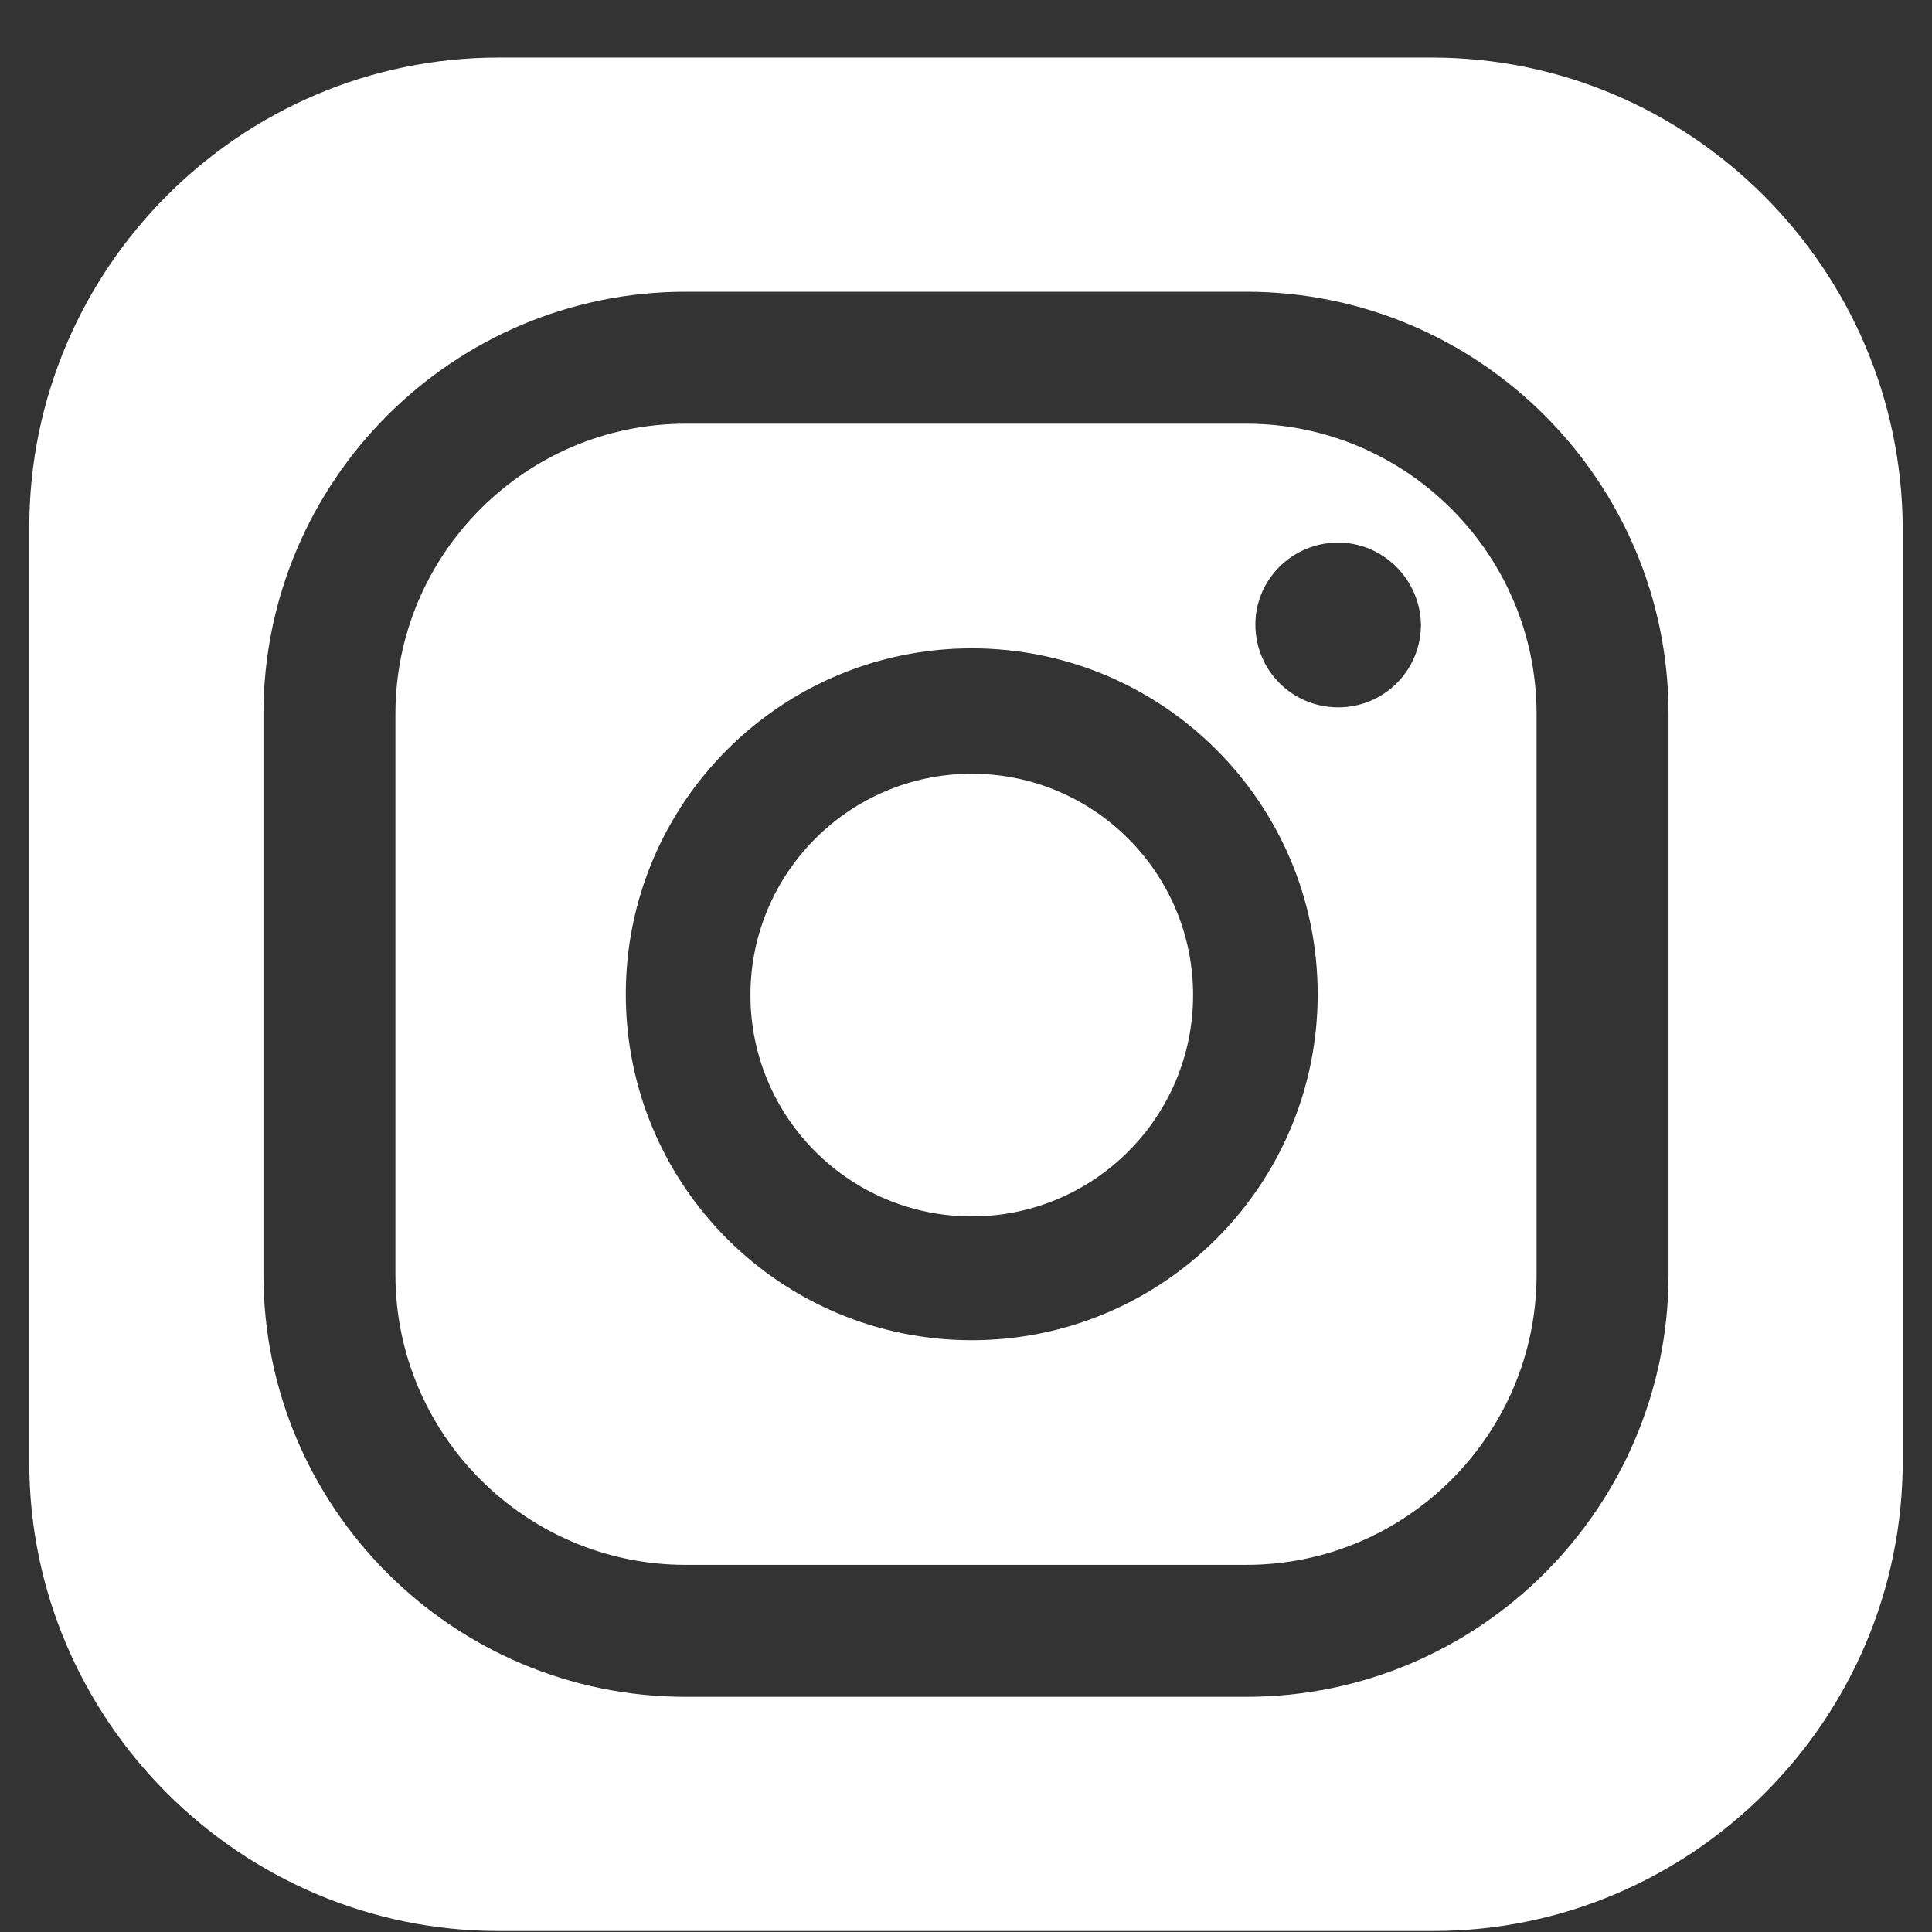<svg width="33" height="33" viewBox="0 0 33 33" fill="none" xmlns="http://www.w3.org/2000/svg">
<rect x="0" y="0" width="33" height="33" fill="#333333" stroke="none"/>
<path fill-rule="evenodd" clip-rule="evenodd" d="M24.456 0.983H8.519C4.103 0.983 0.5 4.589 0.5 9.008V24.983C0.5 29.377 4.103 32.983 8.519 32.983H24.481C28.896 32.983 32.5 29.377 32.5 24.957V9.008C32.475 4.589 28.871 0.983 24.456 0.983ZM21.443 10.668C21.443 9.898 22.073 9.268 22.857 9.268C23.627 9.268 24.257 9.898 24.271 10.668C24.271 11.452 23.641 12.082 22.857 12.082C22.073 12.082 21.443 11.452 21.443 10.668ZM16.598 11.074C13.336 11.074 10.689 13.72 10.689 16.983C10.689 20.245 13.336 22.892 16.598 22.892C19.861 22.892 22.507 20.245 22.507 16.983C22.507 13.72 19.861 11.074 16.598 11.074ZM16.598 20.777C14.512 20.777 12.818 19.083 12.818 16.997C12.818 14.911 14.512 13.216 16.598 13.216C18.684 13.216 20.379 14.911 20.379 16.997C20.379 19.083 18.684 20.777 16.598 20.777ZM11.711 28.983H21.289C25.265 28.983 28.5 25.748 28.5 21.772V12.194C28.5 8.217 25.265 4.983 21.289 4.983H11.711C7.735 4.983 4.5 8.217 4.5 12.194V21.772C4.5 25.748 7.735 28.983 11.711 28.983ZM6.754 12.194C6.754 9.464 8.981 7.237 11.711 7.237H21.289C24.019 7.237 26.246 9.464 26.246 12.194V21.772C26.246 24.502 24.019 26.729 21.289 26.729H11.711C8.981 26.729 6.754 24.502 6.754 21.772V12.194Z" fill="white"/>
</svg>
